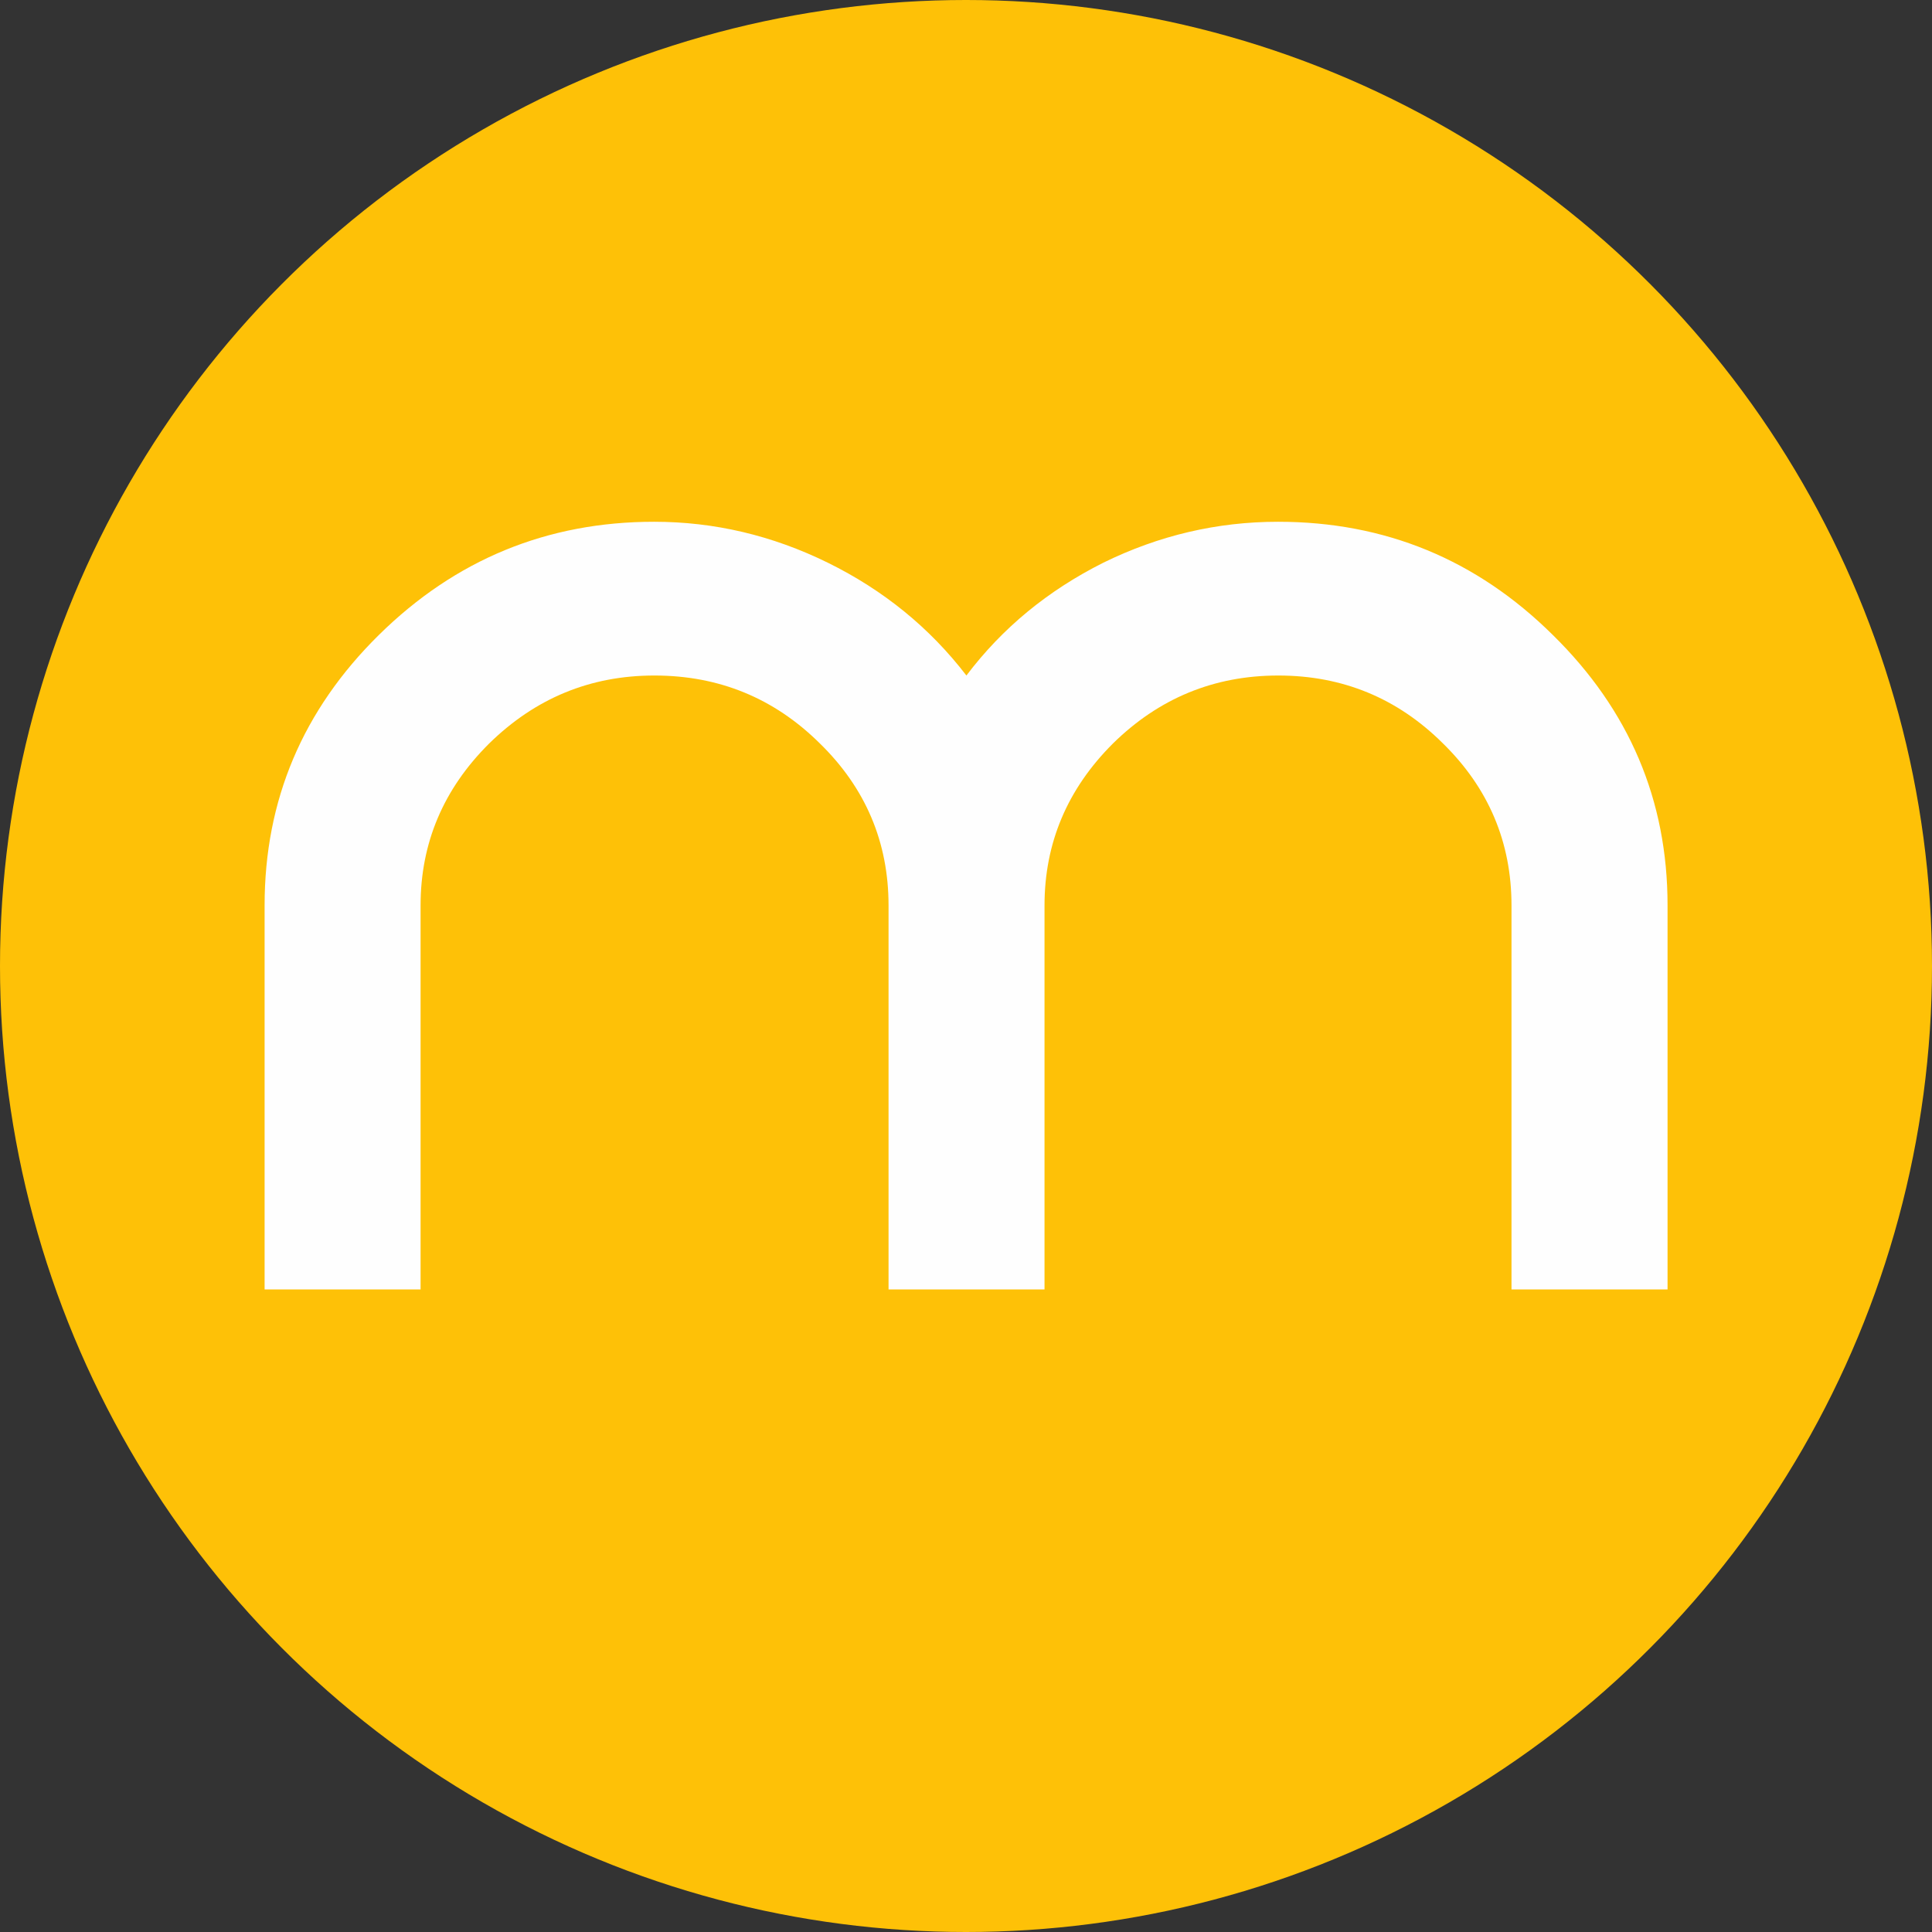 <?xml version="1.0" encoding="UTF-8"?>
<!DOCTYPE svg PUBLIC "-//W3C//DTD SVG 1.1//EN" "http://www.w3.org/Graphics/SVG/1.1/DTD/svg11.dtd">
<!-- Creator: CorelDRAW 2019 (64-Bit) -->
<svg xmlns="http://www.w3.org/2000/svg" xml:space="preserve" width="4.516cm" height="4.516cm" version="1.1" style="shape-rendering:geometricPrecision; text-rendering:geometricPrecision; image-rendering:optimizeQuality; fill-rule:evenodd; clip-rule:evenodd"
viewBox="0 0 469.7 469.7"
 xmlns:xlink="http://www.w3.org/1999/xlink"
 xmlns:xodm="http://www.corel.com/coreldraw/odm/2003">
 <rect x="0" y="0" width="469.7" height="469.7" fill="#333333" stroke="none"/>
 <defs>
  <style type="text/css">
   <![CDATA[
    .fil0 {fill:#FEC107}
    .fil1 {fill:#FEFEFE;fill-rule:nonzero}
   ]]>
  </style>
 </defs>
 <g id="Layer_x0020_1">
  <circle class="fil0" cx="234.85" cy="234.85" r="234.85"/>
  <path class="fil1" d="M405.39 313.49l-37.92 0 0 -93.36c0,-15.37 -5.58,-28.56 -16.71,-39.44 -11.04,-10.96 -24.38,-16.46 -39.98,-16.46 -15.64,0 -29.06,5.54 -40.26,16.58 -11.04,11.04 -16.58,24.15 -16.58,39.32l0 93.36 -37.92 0 0 -93.36c0,-15.37 -5.58,-28.56 -16.75,-39.44 -11.08,-10.96 -24.46,-16.46 -40.18,-16.46 -15.6,0 -28.98,5.54 -40.22,16.58 -11.08,11.04 -16.62,24.15 -16.62,39.32l0 93.36 -37.92 0 0 -93.4c0,-25.57 9.28,-47.49 27.79,-65.73 18.59,-18.32 40.92,-27.51 66.9,-27.51 14.65,0 28.73,3.32 42.23,9.95 13.55,6.67 24.79,15.82 33.7,27.43 8.74,-11.57 19.82,-20.67 33.29,-27.43 13.5,-6.63 27.66,-9.95 42.48,-9.95 25.98,0 48.27,9.18 66.78,27.51 18.59,18.24 27.91,40.17 27.91,65.73l0 93.4z"/>
 </g>
</svg>
